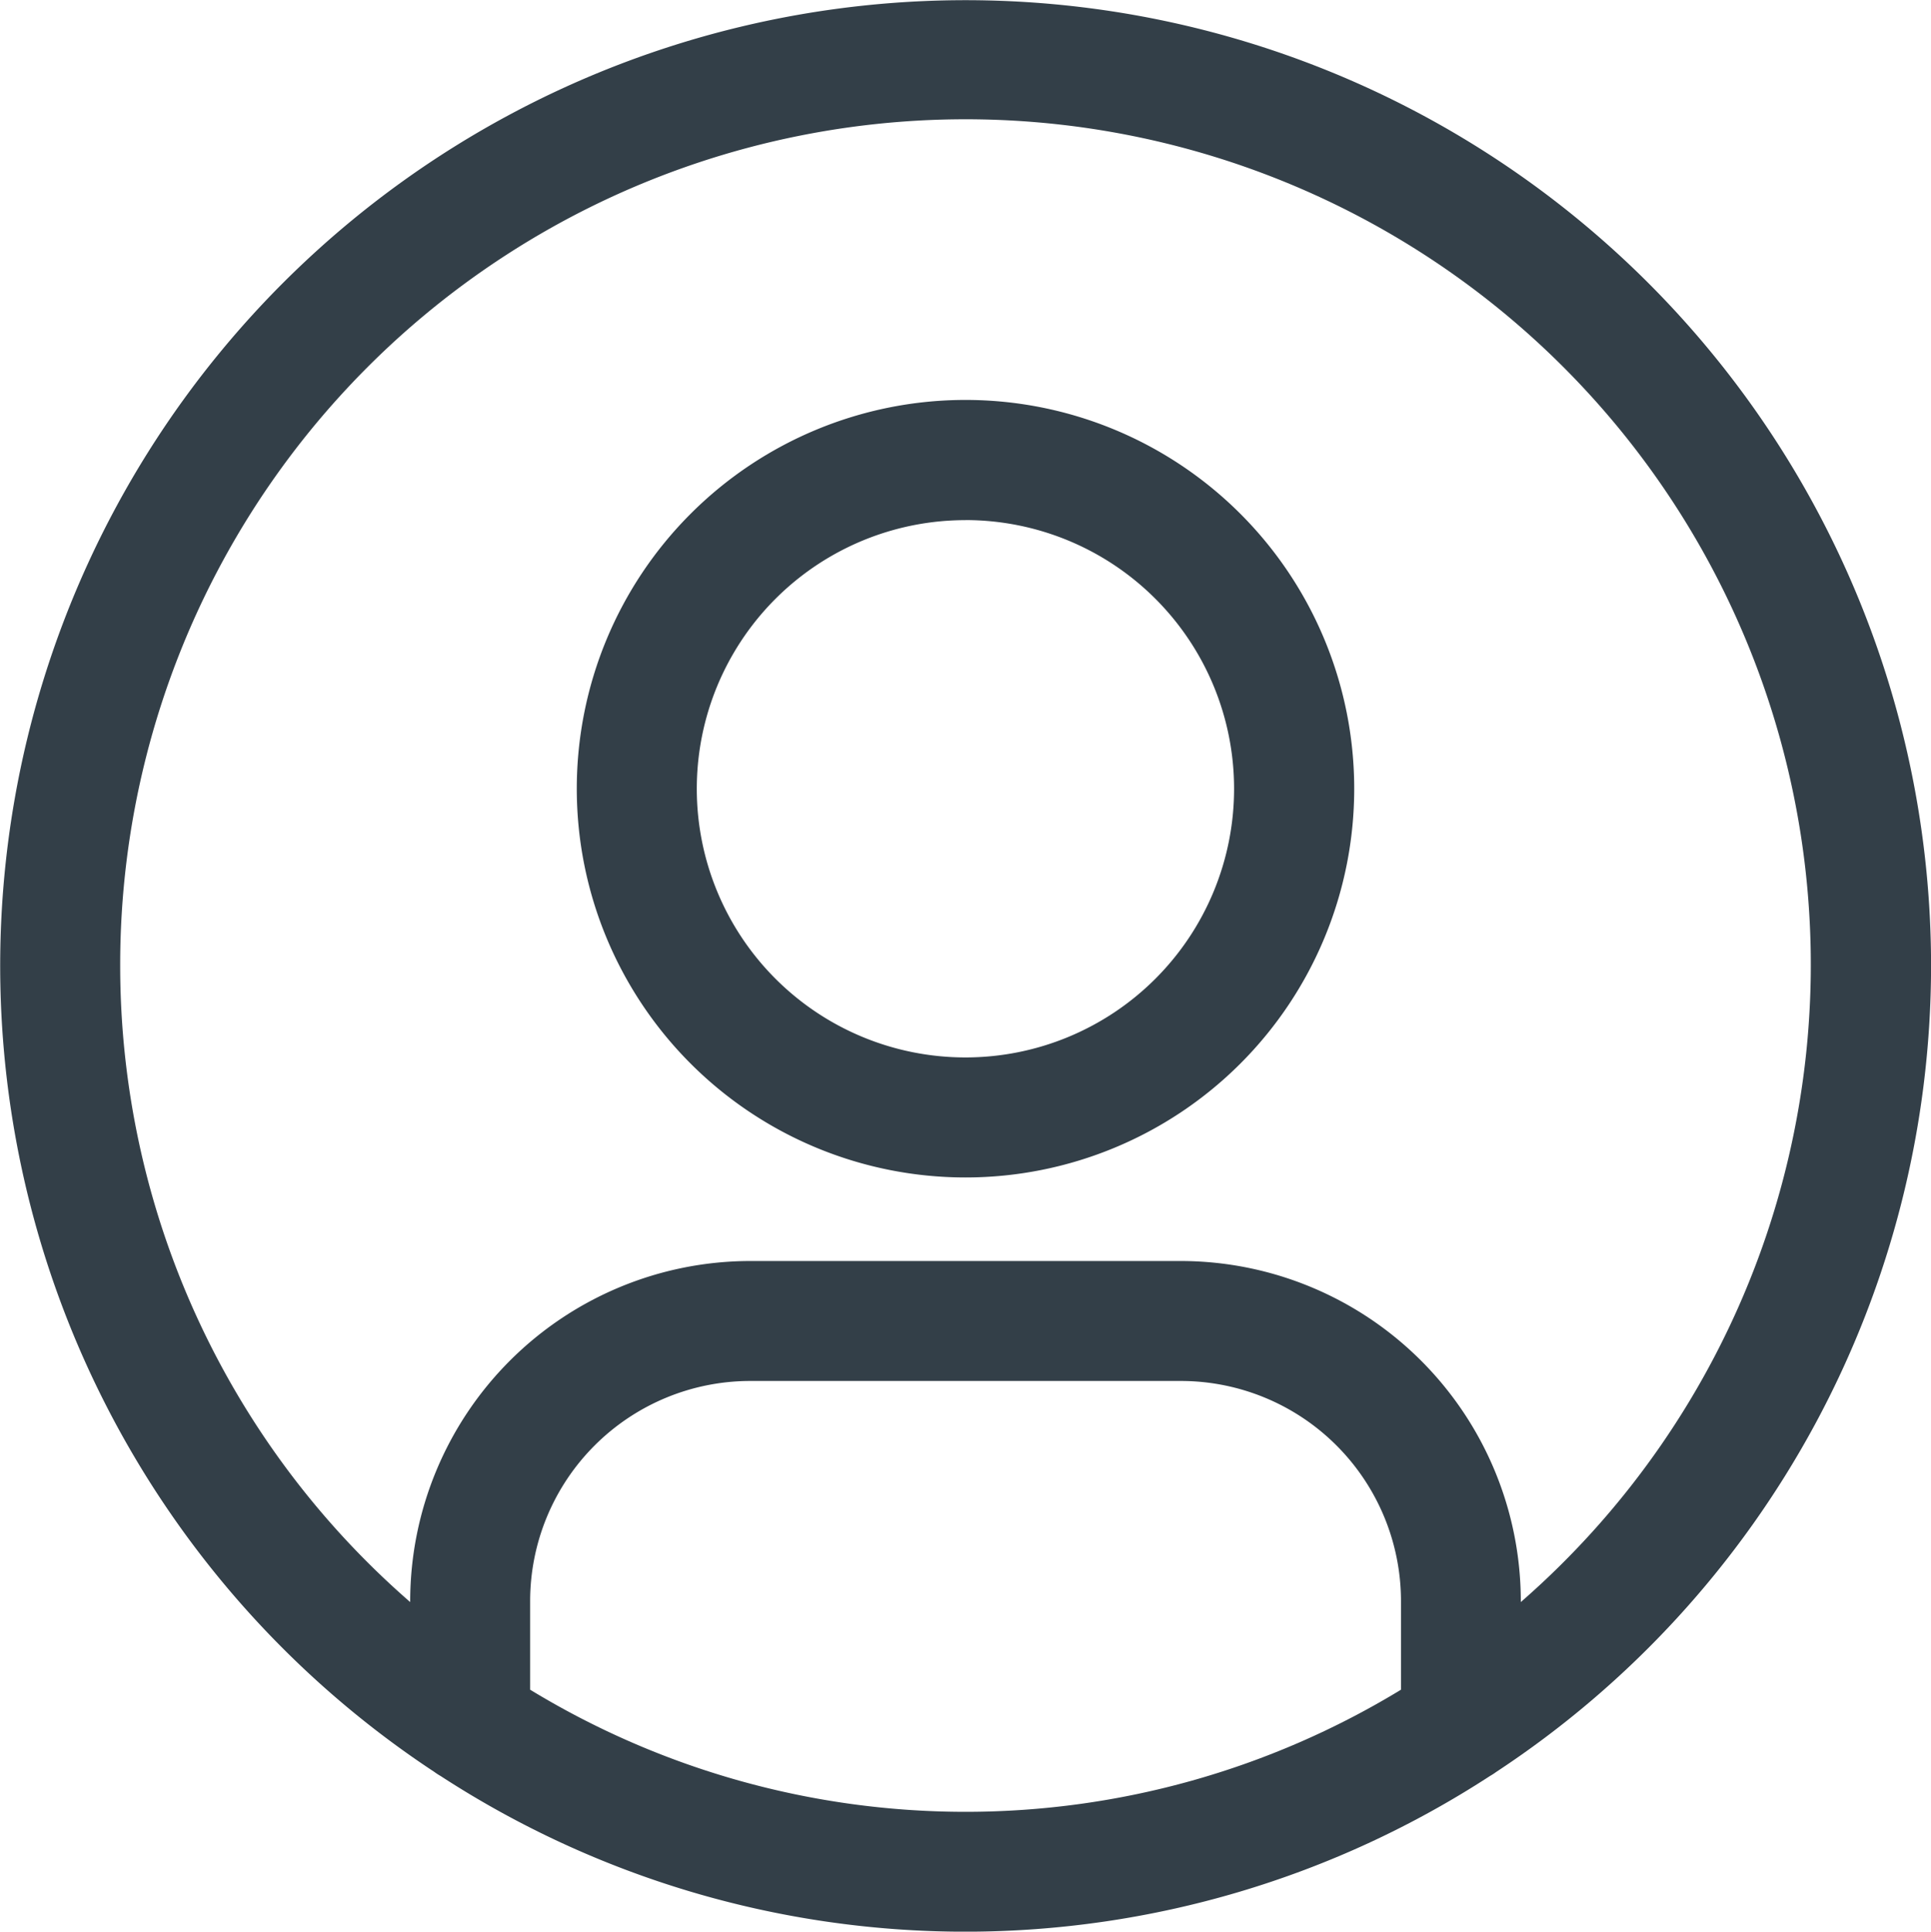 <svg xmlns="http://www.w3.org/2000/svg" width="31.296" height="31.303" viewBox="0 0 31.296 31.303">
  <g id="icon-user" transform="translate(-1374.852 -60)">
    <g id="noun_User_3324007" transform="translate(1367 52.162)">
      <g id="User" transform="translate(7.852 7.838)">
        <path id="Path_2712" data-name="Path 2712" d="M23.5,26.919a6.3,6.3,0,1,0-6.3-6.3A6.3,6.3,0,0,0,23.5,26.919Zm0-10.653a4.354,4.354,0,1,1-4.355,4.354A4.354,4.354,0,0,1,23.5,16.267ZM39.149,23.5A15.647,15.647,0,1,0,14.892,36.553a.994.994,0,0,0,.1.065,15.592,15.592,0,0,0,17.009,0,1,1,0,0,0,.1-.065A15.643,15.643,0,0,0,39.149,23.5ZM9.8,23.5A13.7,13.7,0,1,1,32.5,33.8v-.019a5.516,5.516,0,0,0-5.508-5.508H20.008A5.516,5.516,0,0,0,14.5,33.781V33.8A13.663,13.663,0,0,1,9.8,23.5ZM16.444,35.22V33.781a3.569,3.569,0,0,1,3.564-3.564h6.986a3.569,3.569,0,0,1,3.564,3.564V35.22A13.572,13.572,0,0,1,16.444,35.22Z" transform="translate(-7.852 -7.838)" fill="#333f48"/>
      </g>
    </g>
  </g>
</svg>
